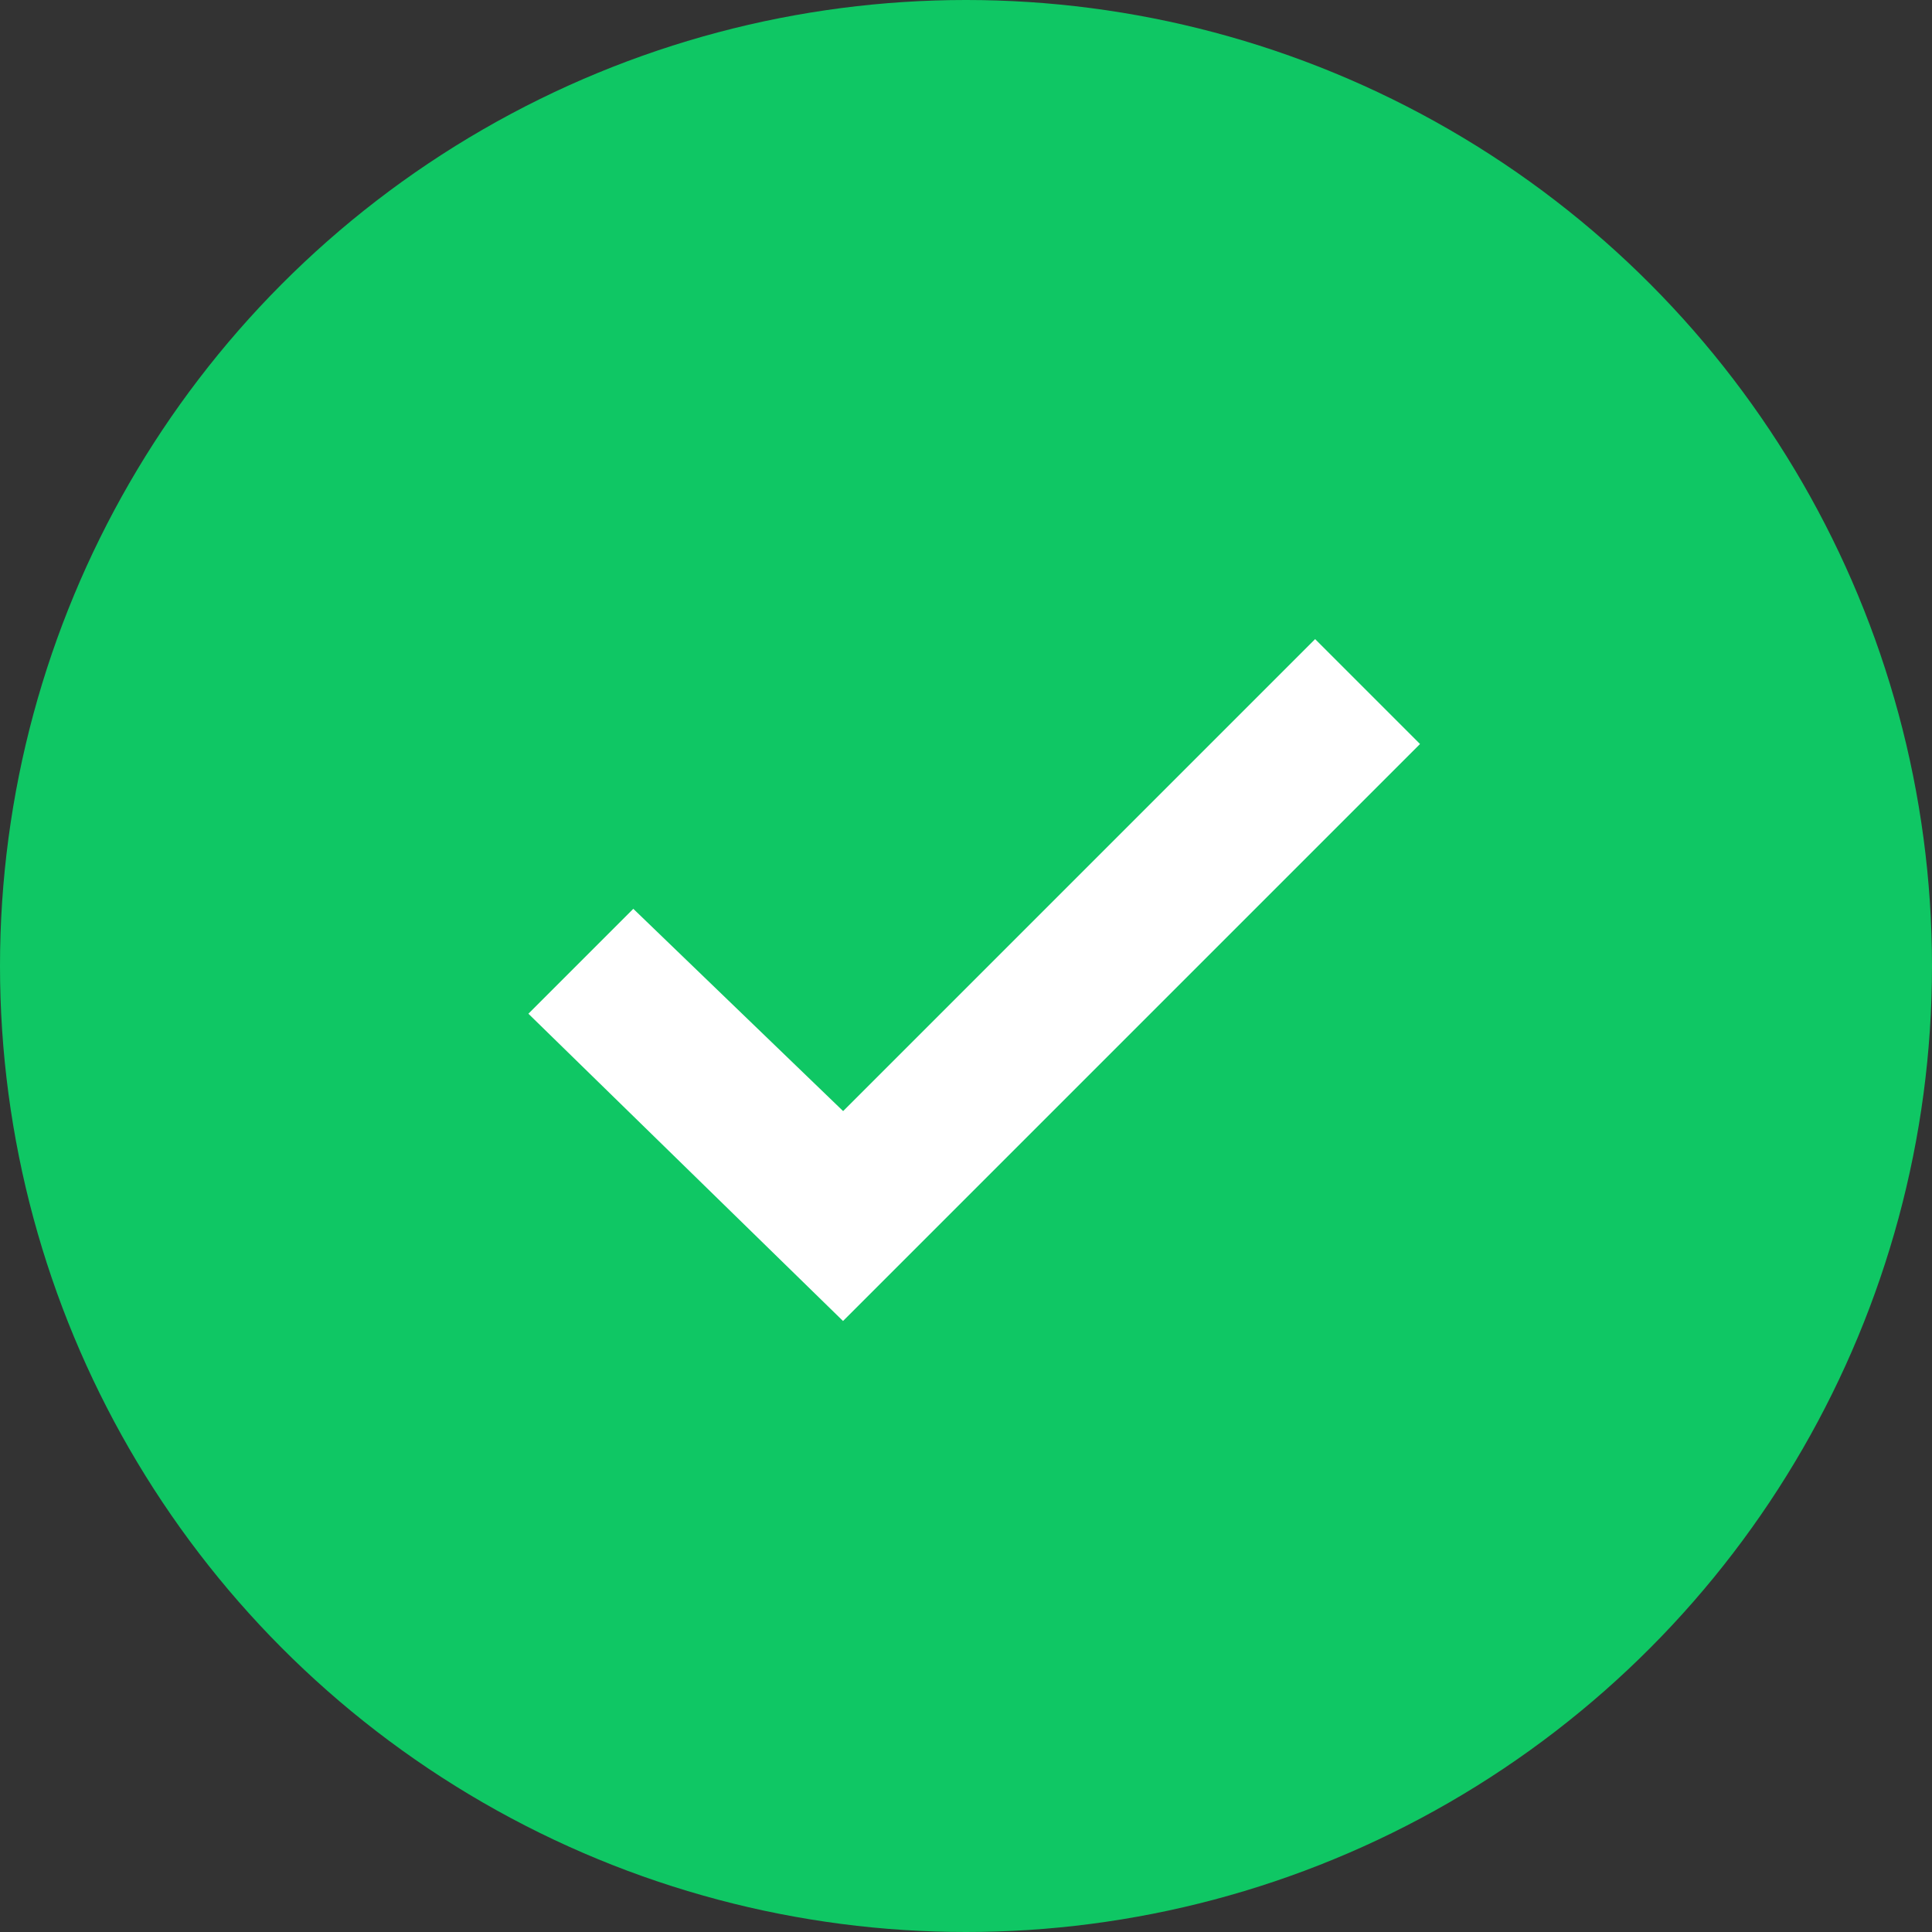 <svg xmlns="http://www.w3.org/2000/svg" width="20" height="20" viewBox="0 0 20 20"><rect x="0" y="0" width="20" height="20" fill="#333333" stroke="none"/><circle cx="10" cy="10" r="10" fill="#0fc764"/><path d="M133.086,148.792l2.172,2.094L140.144,146l1.086,1.086-5.973,5.973L132,149.878Z" transform="translate(-126.53 -139.384)" fill="#fff"/></svg>